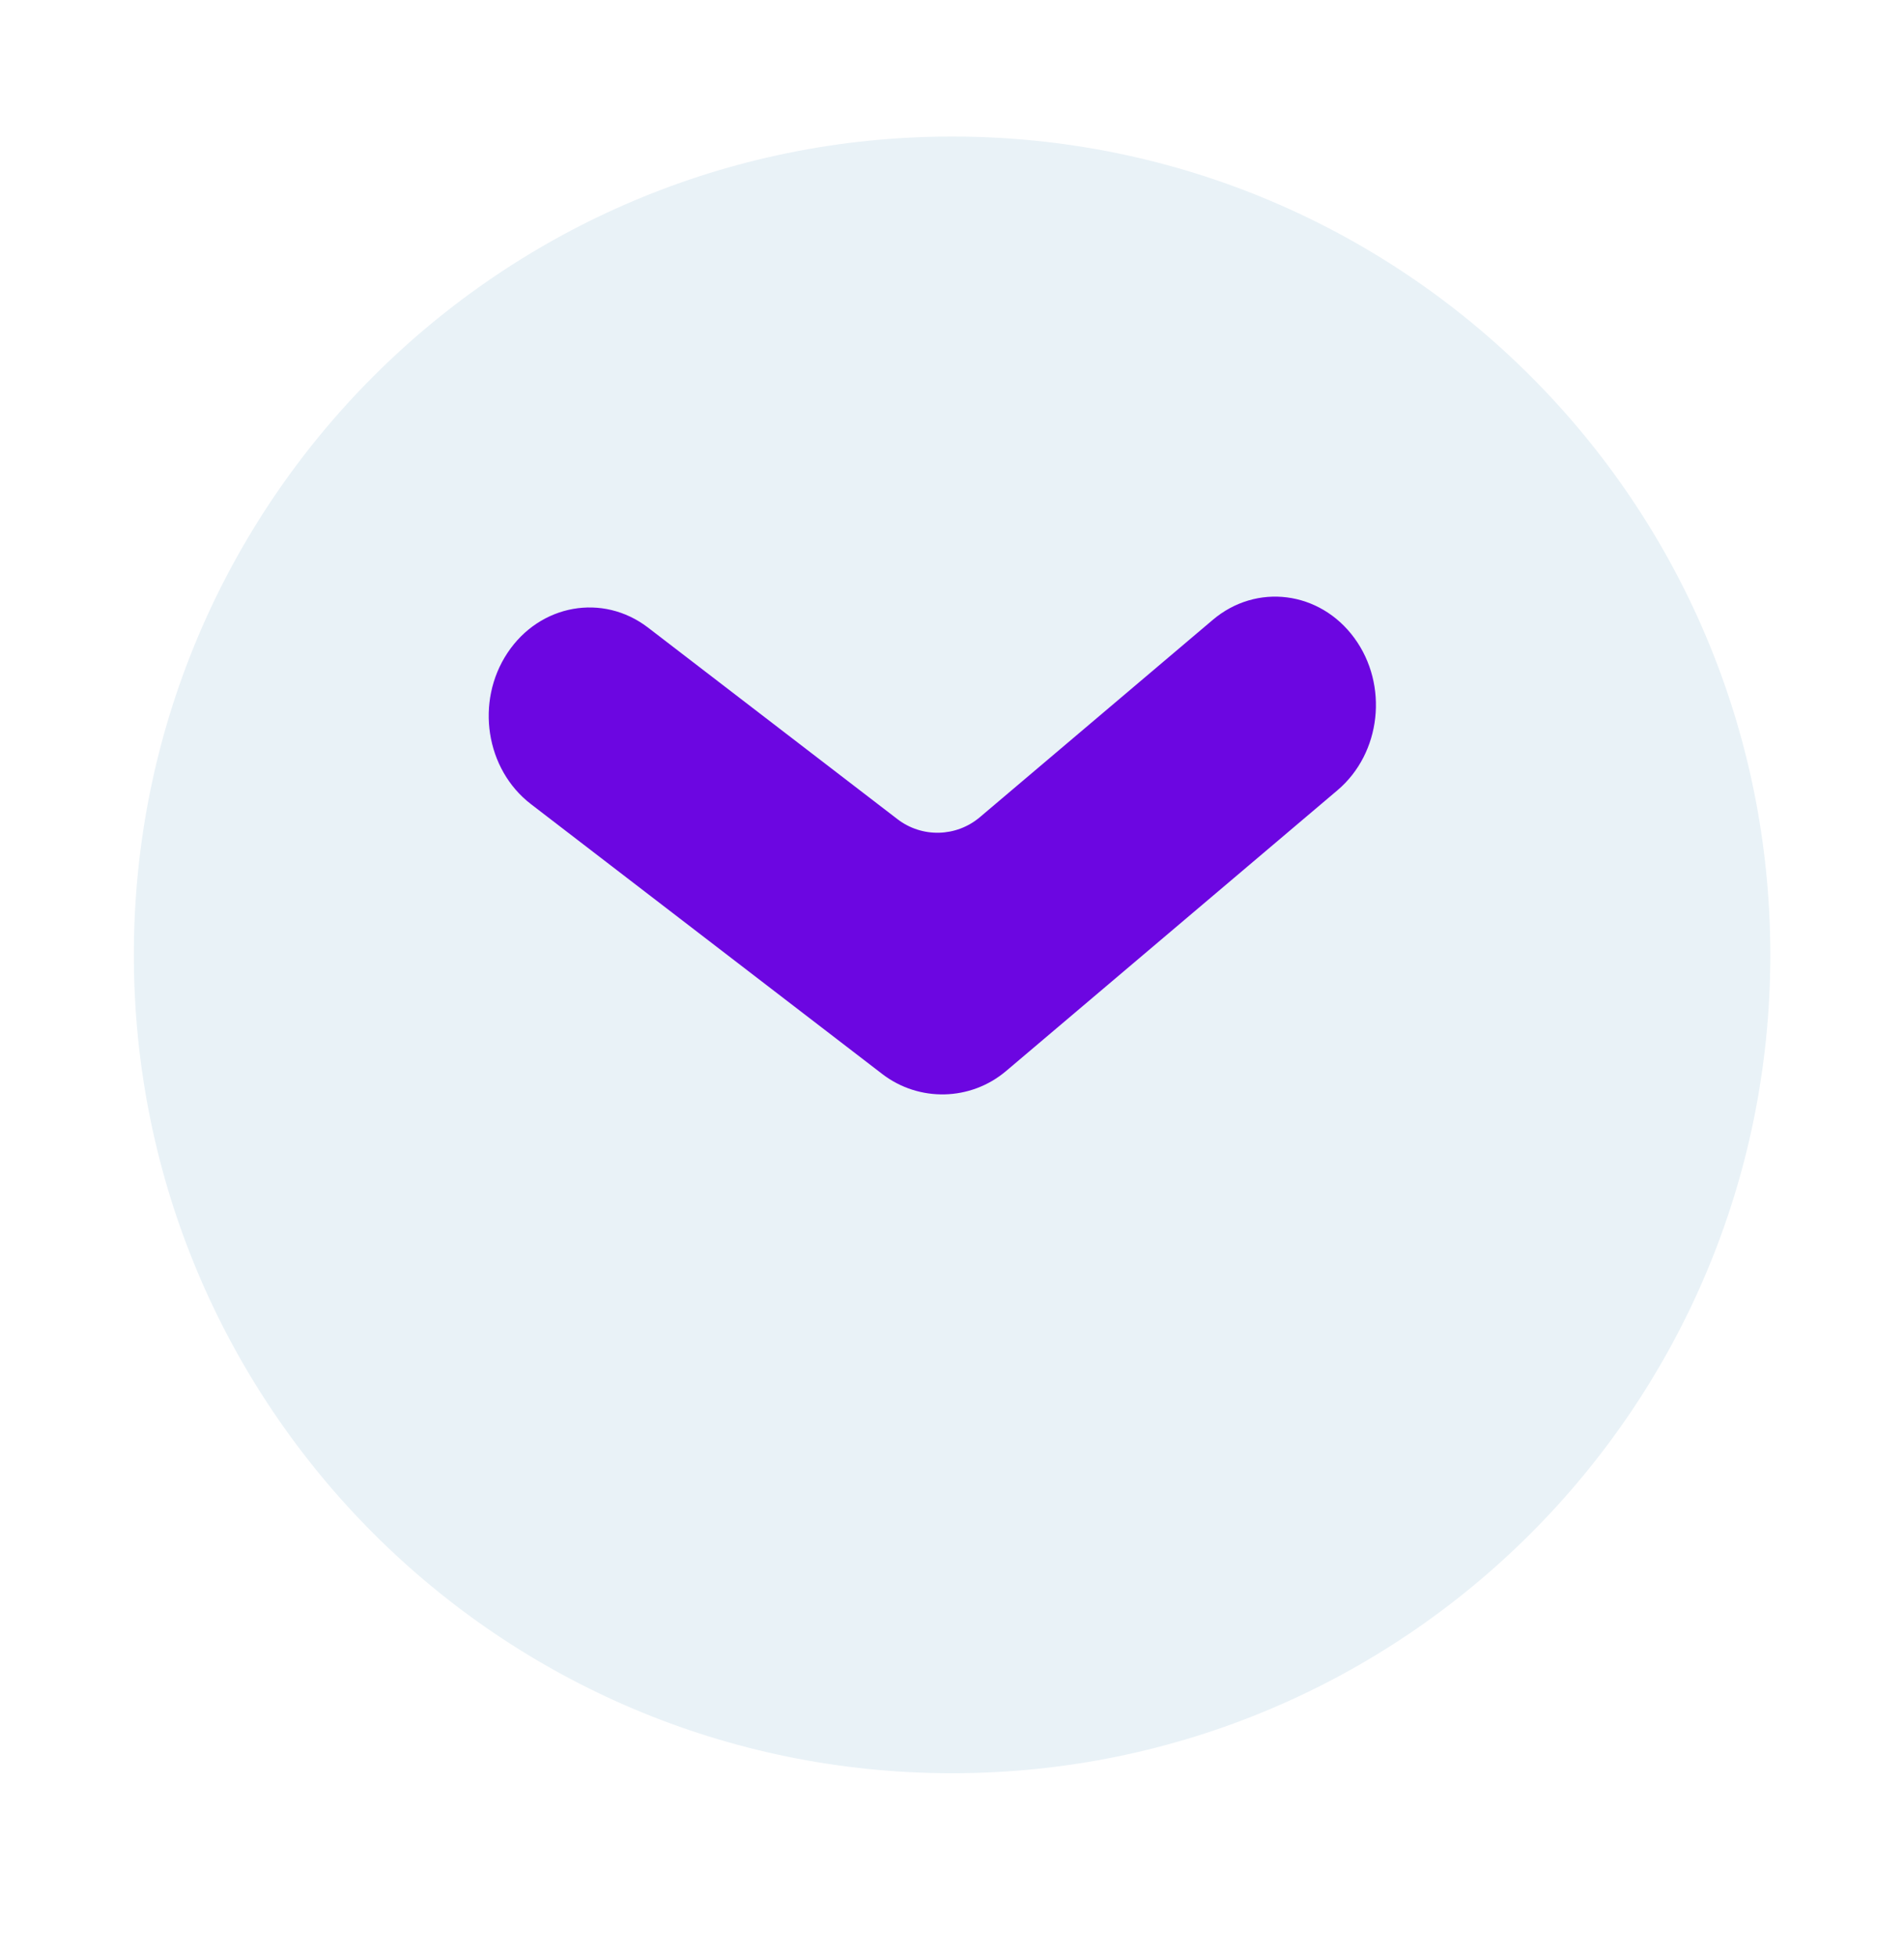 <svg width="37" height="38" viewBox="0 0 37 38" fill="none" xmlns="http://www.w3.org/2000/svg">
<g filter="url(#filter0_d_801_3233)">
<path d="M18.502 31.901C9.72 31.901 2.601 24.782 2.601 16C2.601 7.218 9.72 0.099 18.502 0.099C27.283 0.099 34.402 7.218 34.402 16C34.402 24.782 27.283 31.901 18.502 31.901Z" fill="#E9F2F7"/>
</g>
<path fill-rule="evenodd" clip-rule="evenodd" d="M26.318 12.396C25.648 11.482 24.416 11.325 23.567 12.045L19.042 15.878C18.583 16.267 17.916 16.283 17.439 15.916L12.595 12.196C11.715 11.52 10.491 11.739 9.862 12.686C9.233 13.633 9.437 14.949 10.318 15.625L17.145 20.869C17.861 21.418 18.862 21.394 19.551 20.811L25.991 15.355C26.841 14.635 26.988 13.31 26.318 12.396Z" fill="#6C06E1"/>
<defs>
<filter id="filter0_d_801_3233" x="0.047" y="0.099" width="36.909" height="36.91" filterUnits="userSpaceOnUse" color-interpolation-filters="sRGB">
<feFlood flood-opacity="0" result="BackgroundImageFix"/>
<feColorMatrix in="SourceAlpha" type="matrix" values="0 0 0 0 0 0 0 0 0 0 0 0 0 0 0 0 0 0 127 0" result="hardAlpha"/>
<feOffset dy="2.554"/>
<feGaussianBlur stdDeviation="1.277"/>
<feColorMatrix type="matrix" values="0 0 0 0 0 0 0 0 0 0 0 0 0 0 0 0 0 0 0.15 0"/>
<feBlend mode="normal" in2="BackgroundImageFix" result="effect1_dropShadow_801_3233"/>
<feBlend mode="normal" in="SourceGraphic" in2="effect1_dropShadow_801_3233" result="shape"/>
</filter>
</defs>
</svg>

